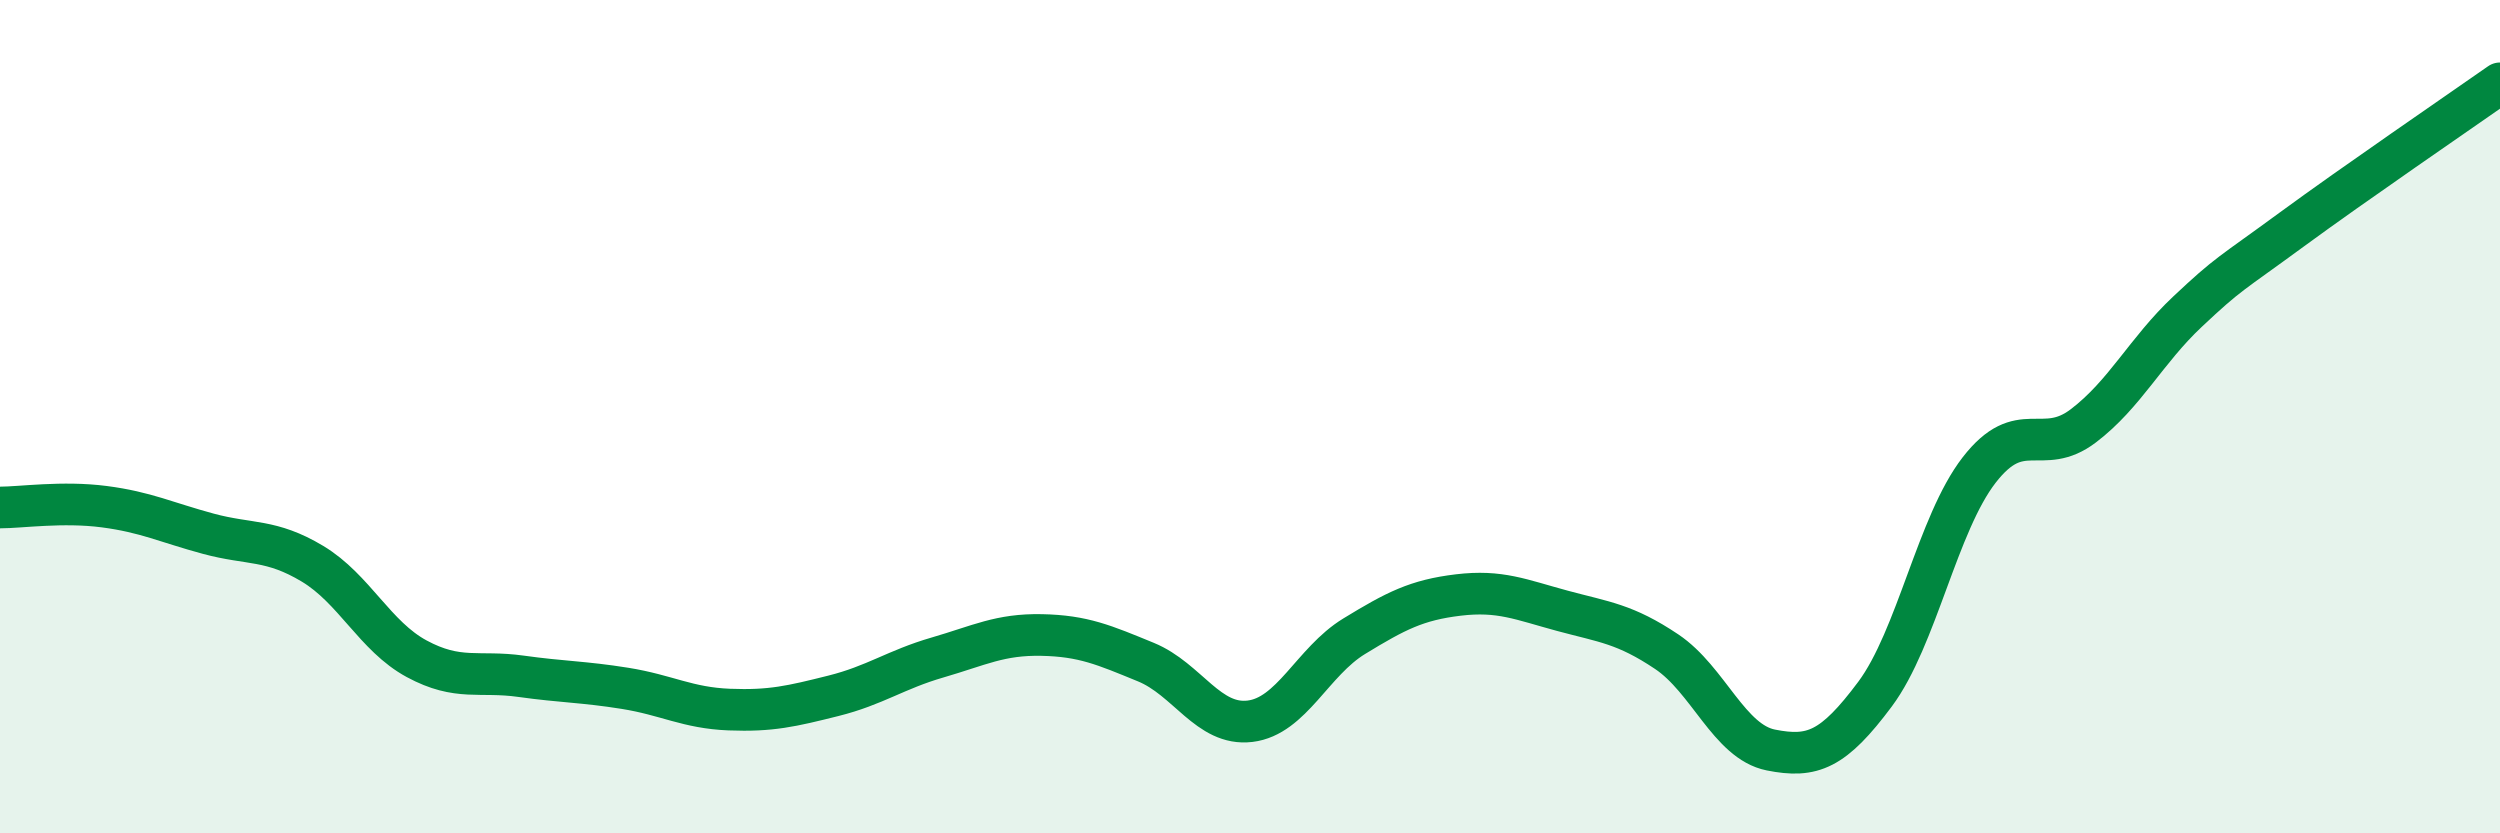 
    <svg width="60" height="20" viewBox="0 0 60 20" xmlns="http://www.w3.org/2000/svg">
      <path
        d="M 0,12.18 C 0.5,12.18 1.5,12.03 2.5,12.16 C 3.5,12.29 4,12.54 5,12.81 C 6,13.08 6.5,12.93 7.5,13.53 C 8.5,14.13 9,15.27 10,15.81 C 11,16.35 11.5,16.09 12.5,16.23 C 13.5,16.37 14,16.36 15,16.52 C 16,16.68 16.5,16.99 17.5,17.03 C 18.5,17.07 19,16.95 20,16.7 C 21,16.45 21.5,16.07 22.5,15.78 C 23.5,15.49 24,15.22 25,15.24 C 26,15.26 26.5,15.48 27.5,15.89 C 28.5,16.3 29,17.43 30,17.31 C 31,17.19 31.5,15.88 32.5,15.27 C 33.5,14.66 34,14.4 35,14.28 C 36,14.16 36.5,14.39 37.5,14.66 C 38.5,14.93 39,14.97 40,15.64 C 41,16.31 41.5,17.8 42.5,18 C 43.5,18.2 44,18 45,16.66 C 46,15.32 46.5,12.57 47.5,11.28 C 48.5,9.99 49,10.98 50,10.22 C 51,9.46 51.5,8.42 52.5,7.48 C 53.5,6.54 53.5,6.61 55,5.51 C 56.5,4.41 59,2.7 60,2L60 20L0 20Z"
        fill="#008740"
        opacity="0.1"
        stroke-linecap="round"
        stroke-linejoin="round"
      />
      <path
        d="M 0,12.18 C 0.5,12.18 1.5,12.03 2.5,12.16 C 3.5,12.29 4,12.54 5,12.81 C 6,13.08 6.5,12.93 7.5,13.53 C 8.5,14.13 9,15.27 10,15.81 C 11,16.35 11.5,16.09 12.5,16.23 C 13.5,16.37 14,16.36 15,16.52 C 16,16.68 16.5,16.99 17.5,17.03 C 18.5,17.07 19,16.95 20,16.7 C 21,16.45 21.5,16.07 22.5,15.78 C 23.5,15.49 24,15.22 25,15.24 C 26,15.26 26.5,15.48 27.5,15.89 C 28.5,16.3 29,17.43 30,17.31 C 31,17.19 31.5,15.88 32.5,15.27 C 33.5,14.66 34,14.4 35,14.28 C 36,14.16 36.5,14.39 37.5,14.66 C 38.5,14.93 39,14.97 40,15.64 C 41,16.31 41.5,17.8 42.5,18 C 43.5,18.2 44,18 45,16.66 C 46,15.32 46.5,12.57 47.5,11.28 C 48.5,9.99 49,10.98 50,10.22 C 51,9.46 51.5,8.42 52.5,7.48 C 53.5,6.54 53.5,6.61 55,5.51 C 56.5,4.41 59,2.7 60,2"
        stroke="#008740"
        stroke-width="1"
        fill="none"
        stroke-linecap="round"
        stroke-linejoin="round"
      />
    </svg>
  